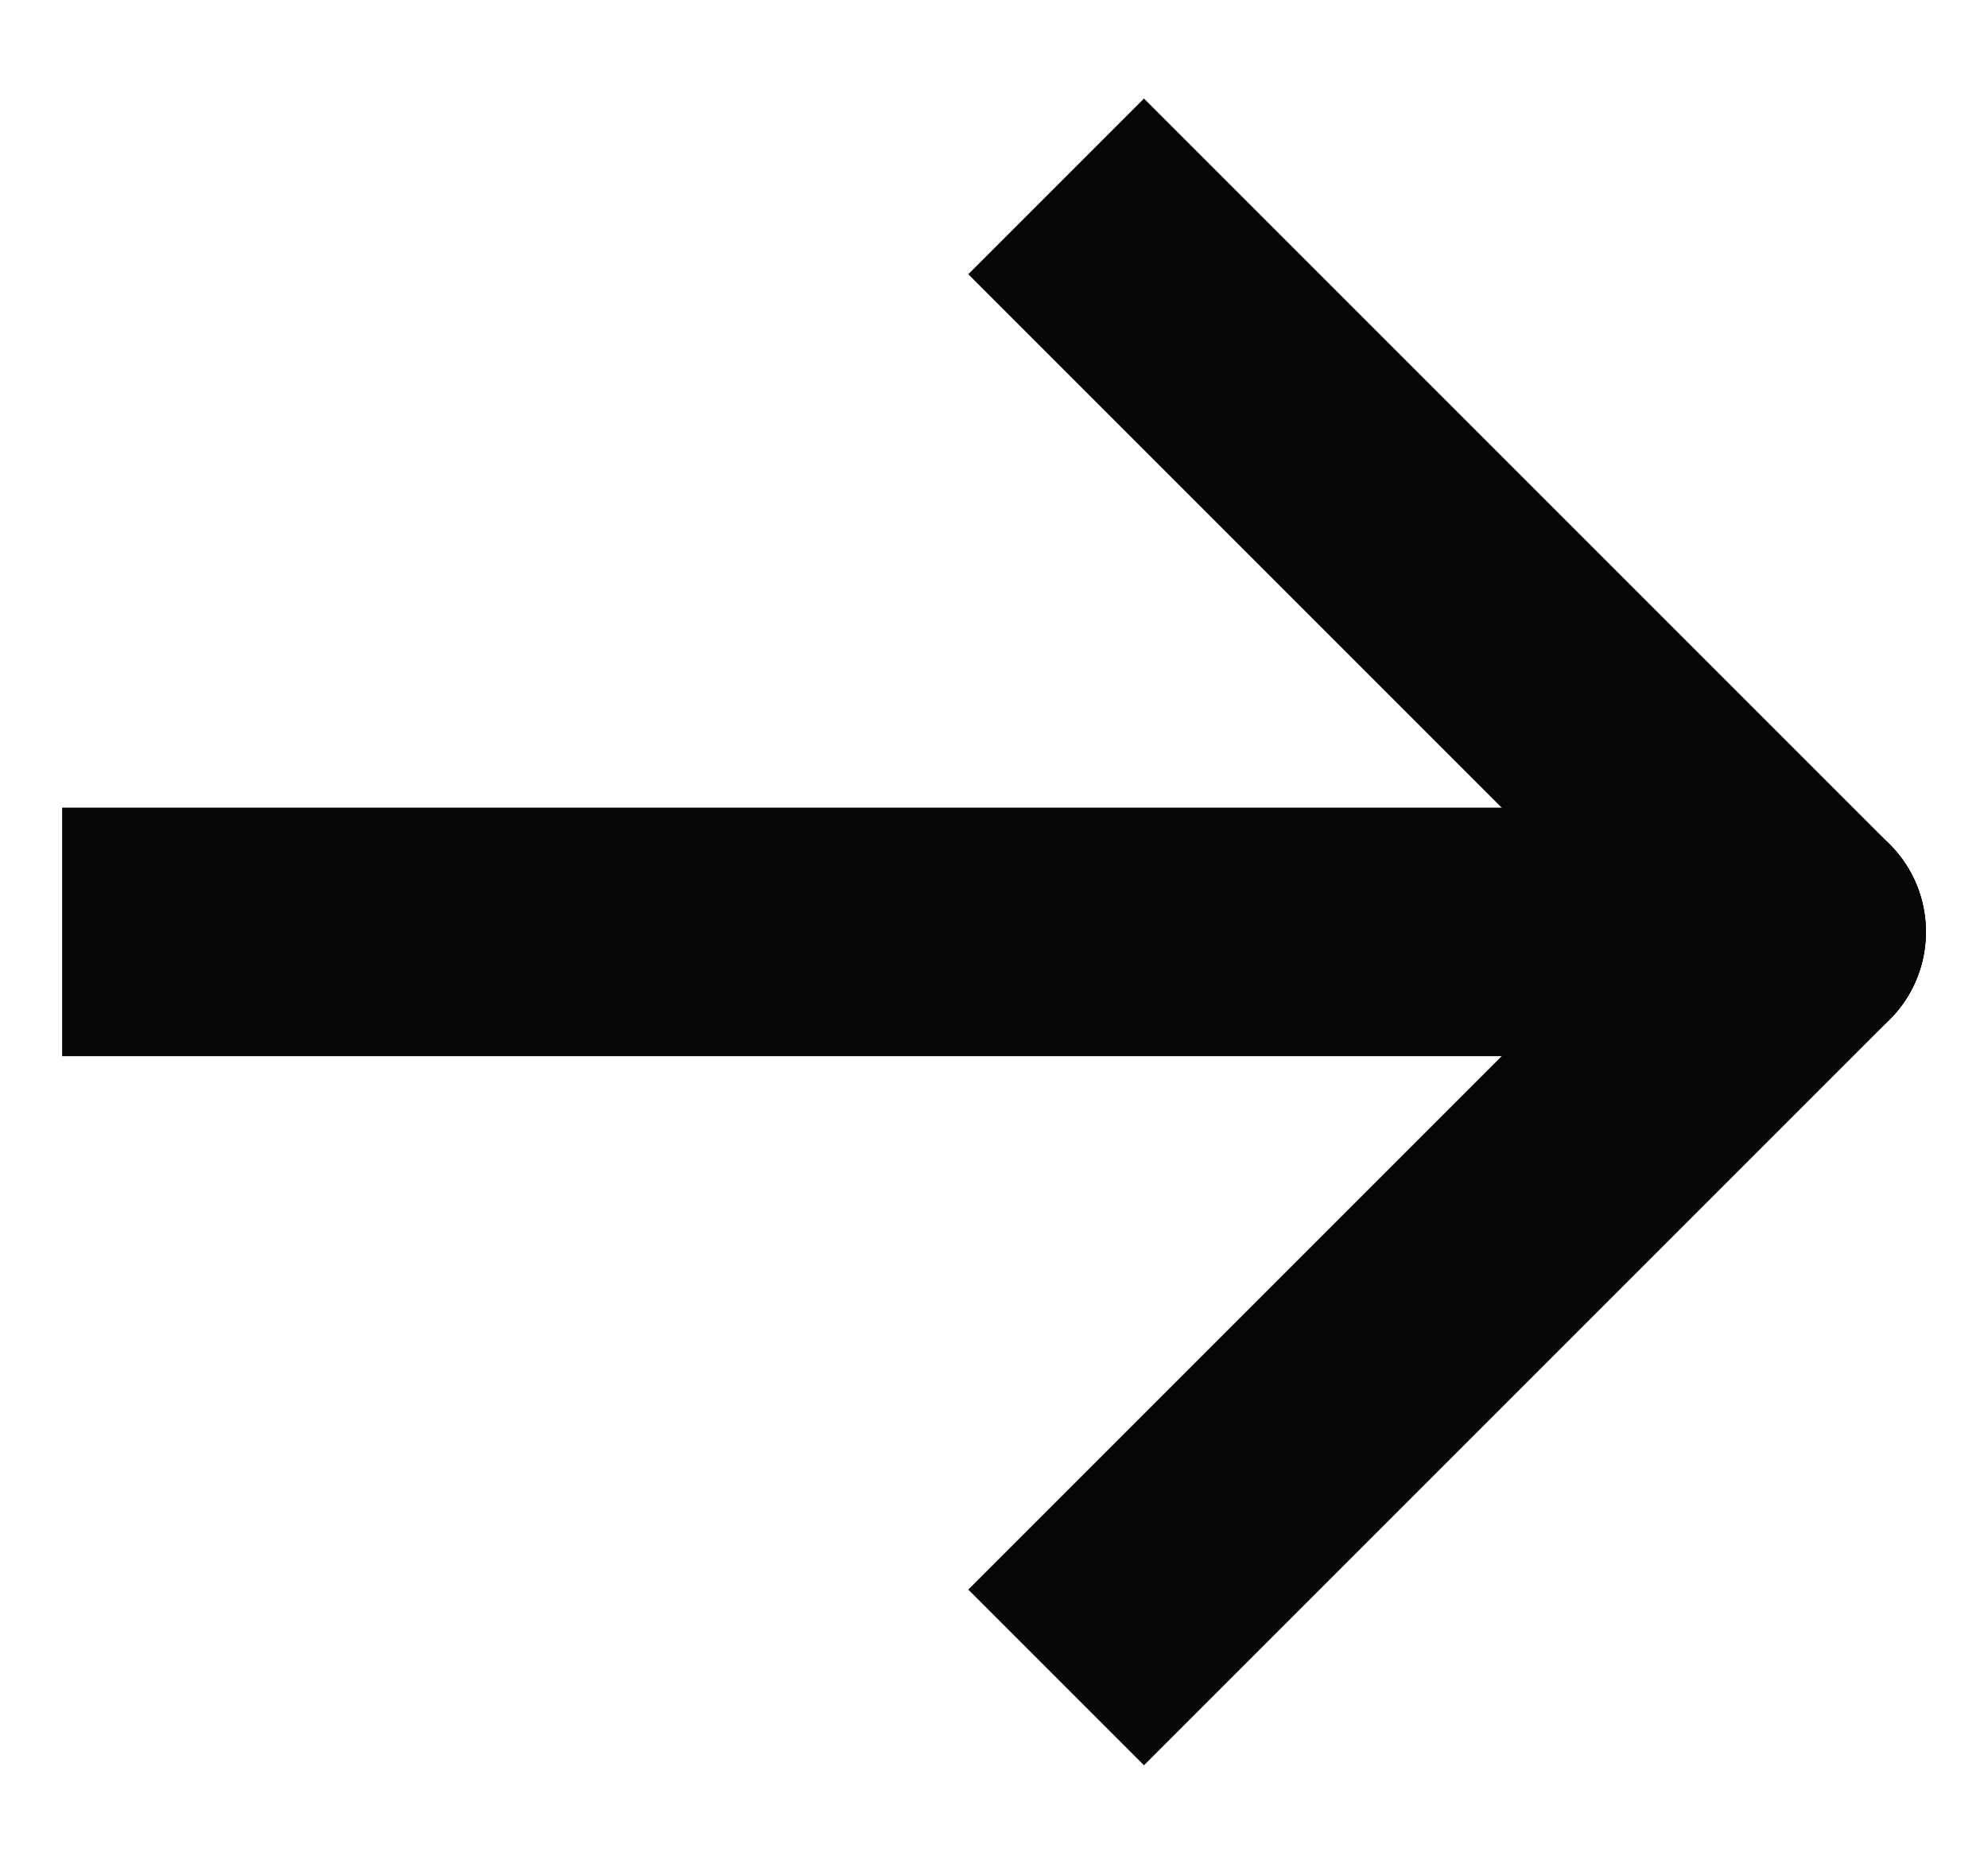 <svg width="16" height="15" viewBox="0 0 16 15" fill="none" xmlns="http://www.w3.org/2000/svg">
<path d="M14.5 8.5C15.052 8.5 15.5 8.052 15.5 7.5C15.5 6.948 15.052 6.5 14.5 6.5L14.5 8.5ZM14.5 7.5L14.5 6.5L0.5 6.5L0.5 7.5L0.5 8.5L14.5 8.5L14.5 7.5Z" fill="#070708"/>
<path d="M13.793 8.207C14.183 8.598 14.817 8.598 15.207 8.207C15.598 7.817 15.598 7.183 15.207 6.793L13.793 8.207ZM14.5 7.5L15.207 6.793L9.207 0.793L8.5 1.5L7.793 2.207L13.793 8.207L14.5 7.5Z" fill="#070708"/>
<path d="M15.207 8.207C15.598 7.817 15.598 7.183 15.207 6.793C14.817 6.402 14.183 6.402 13.793 6.793L15.207 8.207ZM14.5 7.5L13.793 6.793L7.793 12.793L8.5 13.5L9.207 14.207L15.207 8.207L14.5 7.5Z" fill="#070708"/>
</svg>

